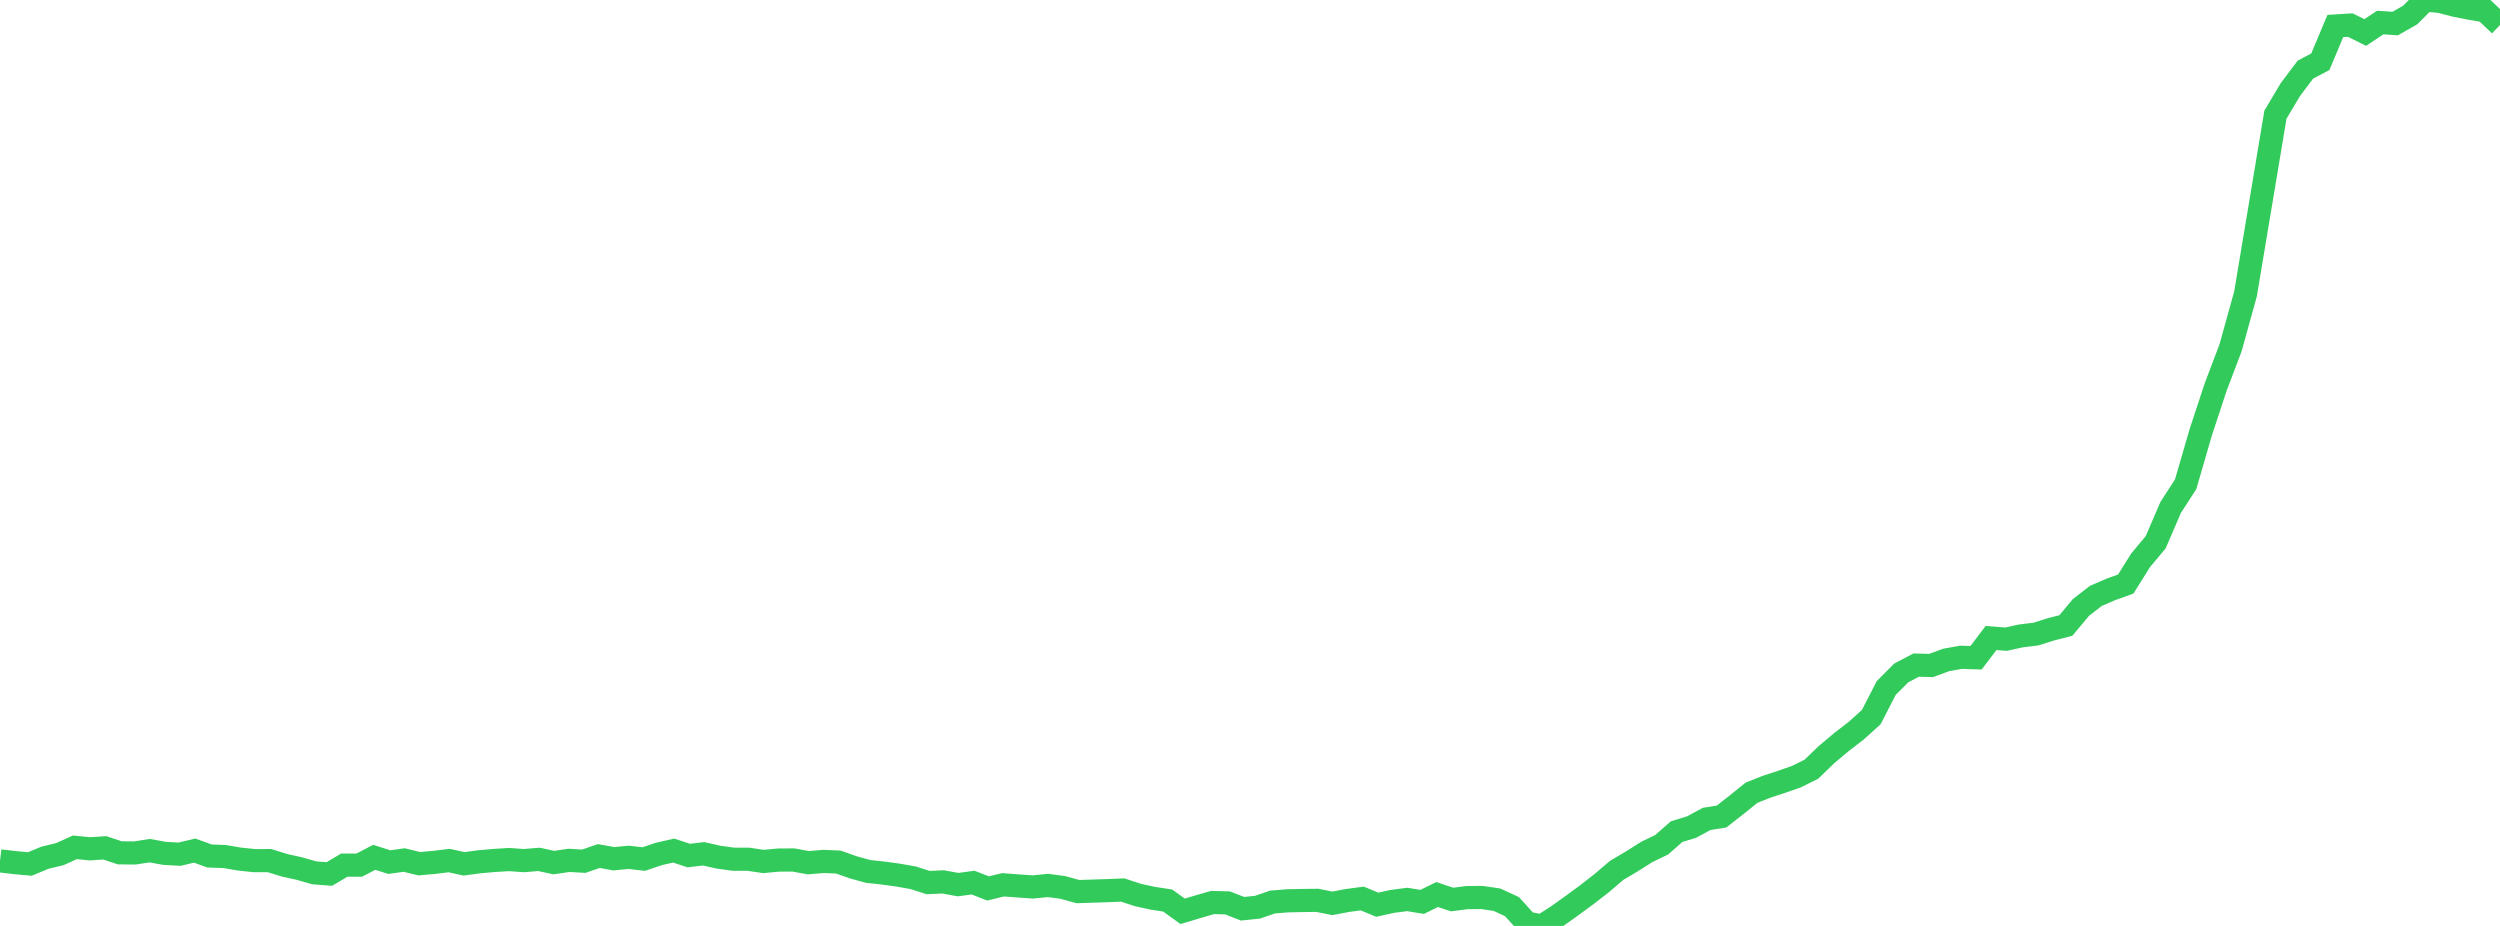 <?xml version="1.0" standalone="no"?>
<!DOCTYPE svg PUBLIC "-//W3C//DTD SVG 1.1//EN" "http://www.w3.org/Graphics/SVG/1.1/DTD/svg11.dtd">

<svg width="135" height="50" viewBox="0 0 135 50" preserveAspectRatio="none" 
  xmlns="http://www.w3.org/2000/svg"
  xmlns:xlink="http://www.w3.org/1999/xlink">


<polyline points="0.0, 46.487 0.808, 46.582 1.617, 46.654 2.425, 46.318 3.234, 46.122 4.042, 45.756 4.85, 45.836 5.659, 45.784 6.467, 46.052 7.275, 46.061 8.084, 45.936 8.892, 46.082 9.701, 46.126 10.509, 45.932 11.317, 46.224 12.126, 46.252 12.934, 46.39 13.743, 46.475 14.551, 46.472 15.359, 46.724 16.168, 46.903 16.976, 47.134 17.784, 47.196 18.593, 46.717 19.401, 46.717 20.21, 46.295 21.018, 46.554 21.826, 46.441 22.635, 46.64 23.443, 46.569 24.251, 46.47 25.06, 46.647 25.868, 46.537 26.677, 46.466 27.485, 46.416 28.293, 46.473 29.102, 46.406 29.91, 46.58 30.719, 46.46 31.527, 46.505 32.335, 46.225 33.144, 46.372 33.952, 46.295 34.76, 46.39 35.569, 46.116 36.377, 45.931 37.186, 46.199 37.994, 46.106 38.802, 46.287 39.611, 46.399 40.419, 46.4 41.228, 46.52 42.036, 46.444 42.844, 46.439 43.653, 46.587 44.461, 46.517 45.269, 46.55 46.078, 46.836 46.886, 47.059 47.695, 47.145 48.503, 47.257 49.311, 47.4 50.12, 47.659 50.928, 47.622 51.737, 47.77 52.545, 47.66 53.353, 47.976 54.162, 47.779 54.97, 47.84 55.778, 47.896 56.587, 47.814 57.395, 47.922 58.204, 48.146 59.012, 48.12 59.82, 48.094 60.629, 48.061 61.437, 48.327 62.246, 48.505 63.054, 48.628 63.862, 49.211 64.671, 48.969 65.479, 48.735 66.287, 48.756 67.096, 49.072 67.904, 48.989 68.713, 48.711 69.521, 48.644 70.329, 48.627 71.138, 48.618 71.946, 48.781 72.754, 48.627 73.563, 48.519 74.371, 48.854 75.18, 48.676 75.988, 48.57 76.796, 48.702 77.605, 48.305 78.413, 48.574 79.222, 48.47 80.03, 48.465 80.838, 48.584 81.647, 48.958 82.455, 49.849 83.263, 50.0 84.072, 49.483 84.88, 48.907 85.689, 48.314 86.497, 47.685 87.305, 46.996 88.114, 46.518 88.922, 46.007 89.731, 45.616 90.539, 44.908 91.347, 44.661 92.156, 44.222 92.964, 44.092 93.772, 43.46 94.581, 42.808 95.389, 42.487 96.198, 42.221 97.006, 41.939 97.814, 41.538 98.623, 40.756 99.431, 40.077 100.24, 39.452 101.048, 38.725 101.856, 37.152 102.665, 36.34 103.473, 35.915 104.281, 35.936 105.09, 35.638 105.898, 35.493 106.707, 35.519 107.515, 34.453 108.323, 34.516 109.132, 34.338 109.94, 34.24 110.749, 33.984 111.557, 33.777 112.365, 32.808 113.174, 32.179 113.982, 31.83 114.79, 31.538 115.599, 30.248 116.407, 29.281 117.216, 27.4 118.024, 26.153 118.832, 23.371 119.641, 20.912 120.449, 18.786 121.257, 15.872 122.066, 11.035 122.874, 6.19 123.683, 4.833 124.491, 3.761 125.299, 3.332 126.108, 1.404 126.916, 1.355 127.725, 1.755 128.533, 1.217 129.341, 1.272 130.15, 0.81 130.958, 0.0 131.766, 0.077 132.575, 0.289 133.383, 0.447 134.192, 0.583 135.0, 1.348" fill="none" stroke="#32ca5b" stroke-width="1.25"/>

</svg>